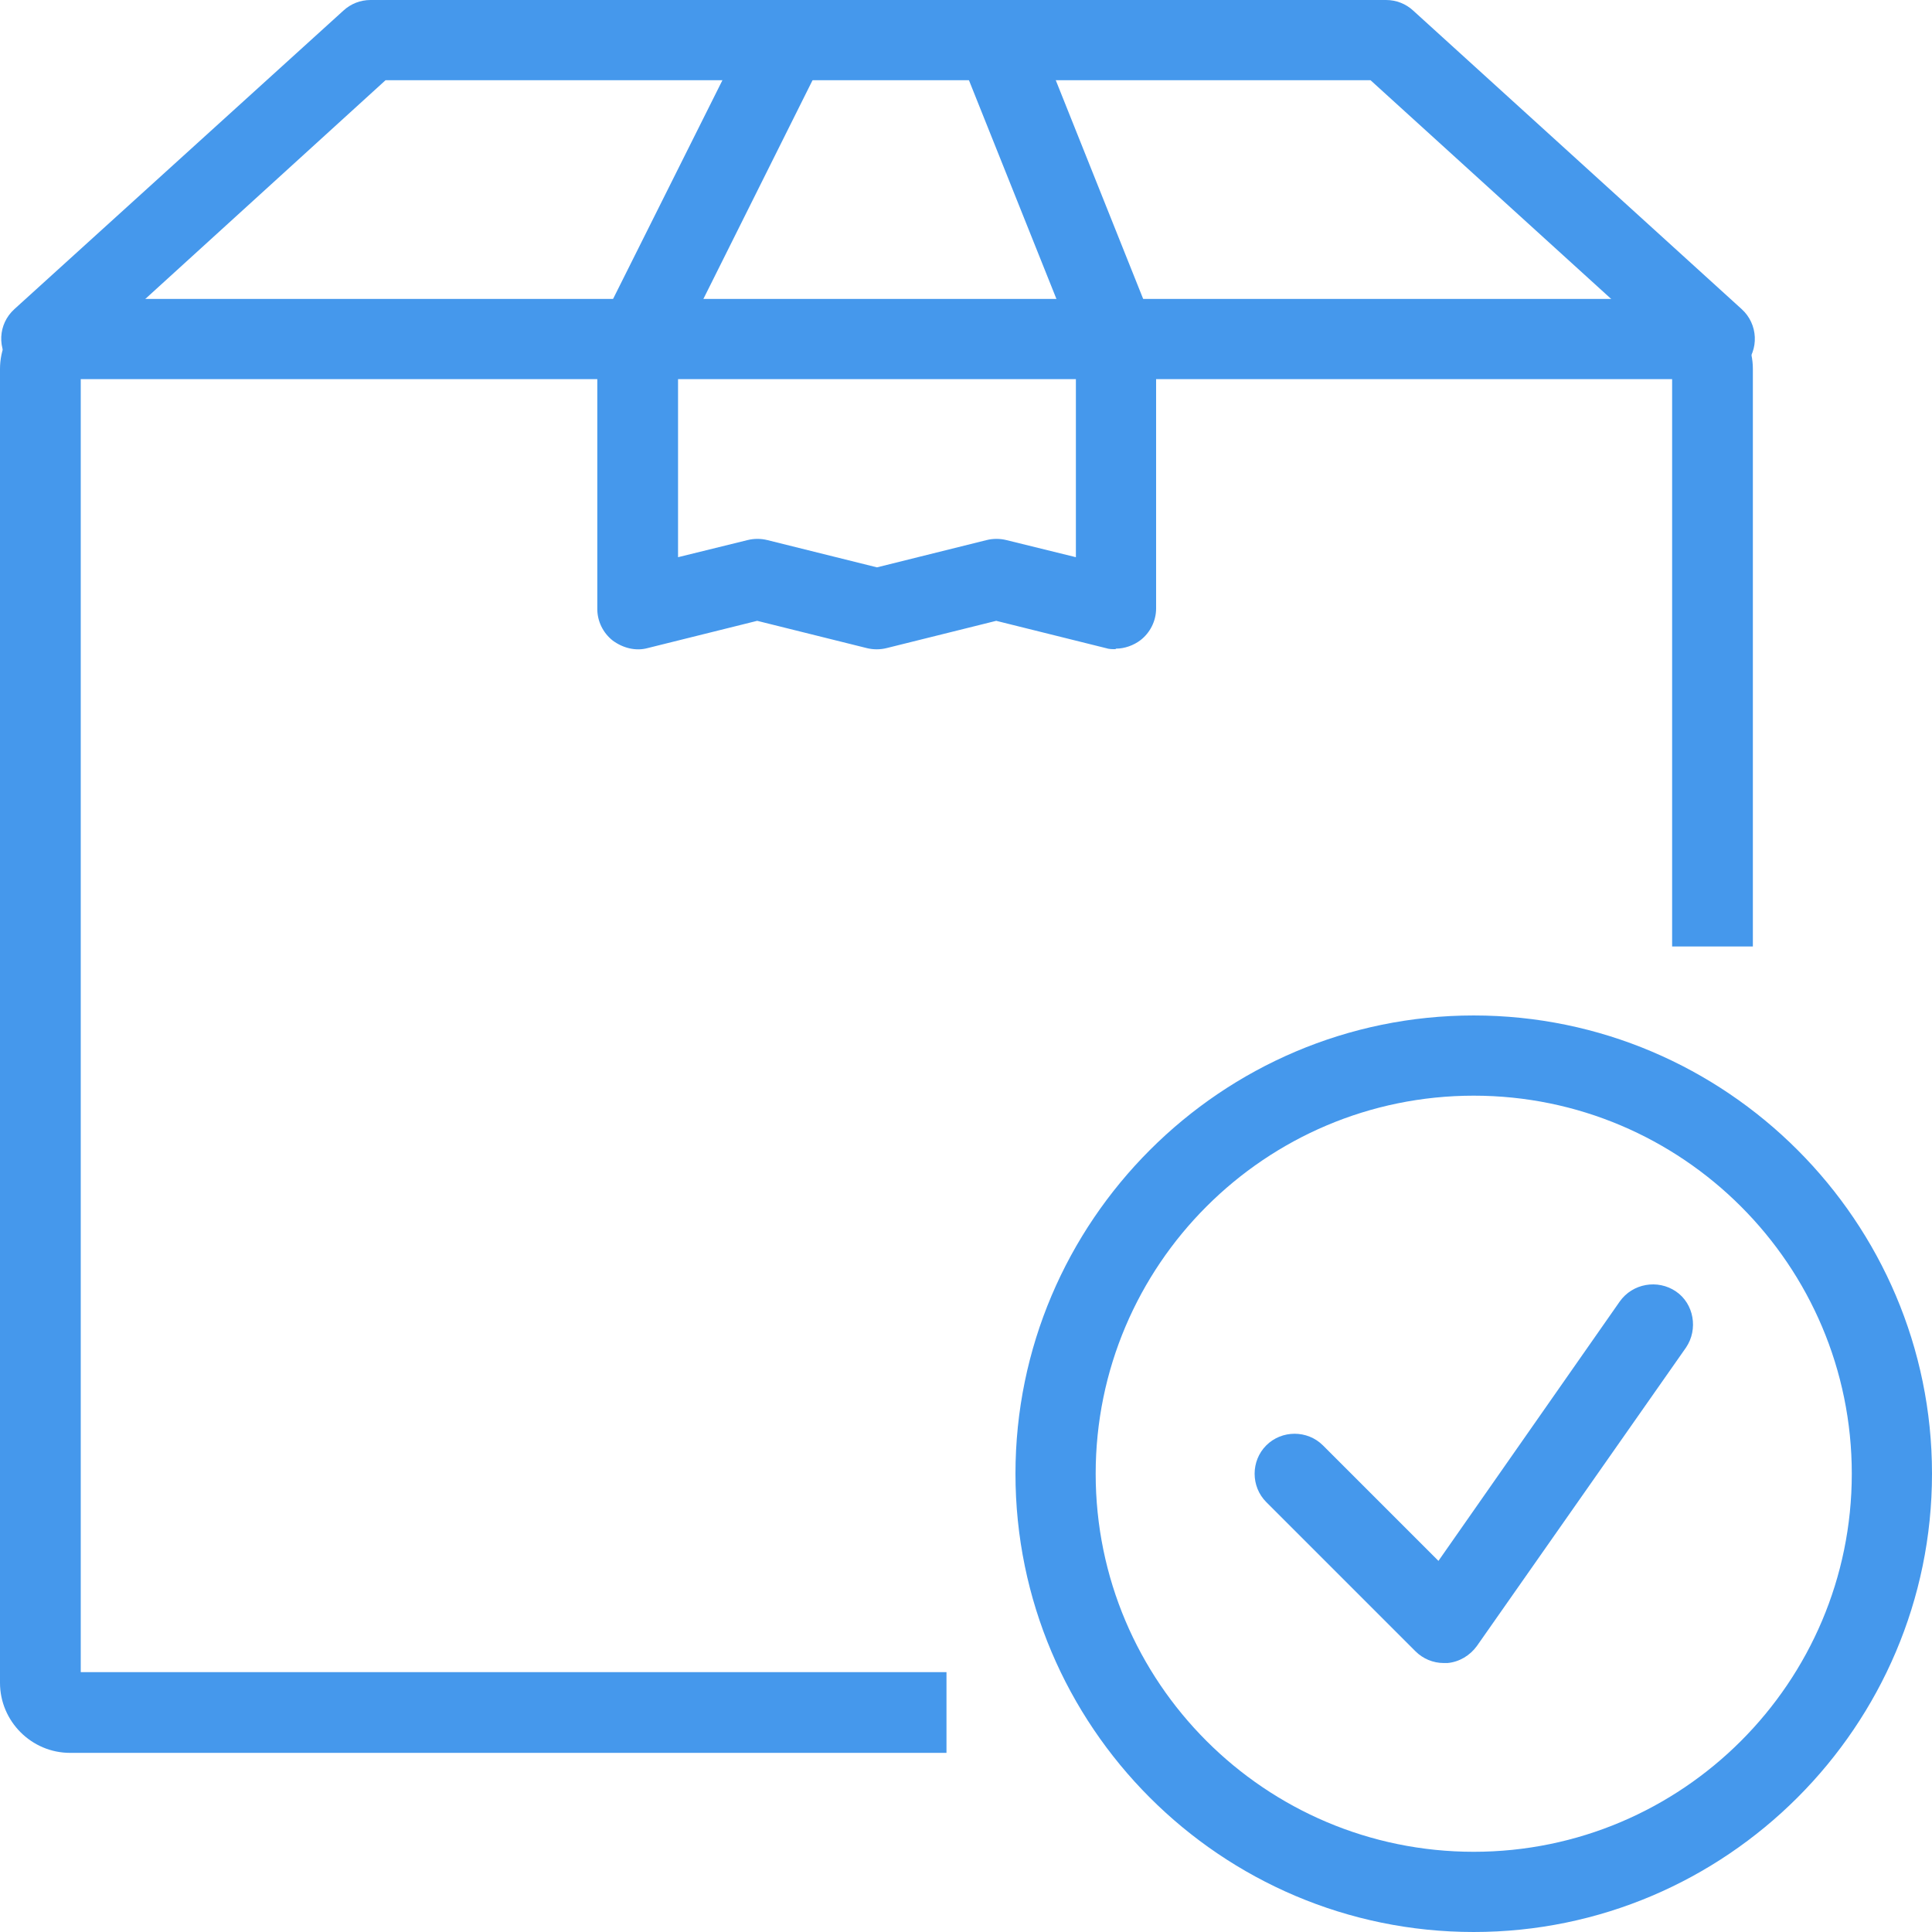 <svg xmlns="http://www.w3.org/2000/svg" id="Layer_1" data-name="Layer 1" viewBox="0 0 36.13 36.13"><defs><style> .cls-1 { fill: #4598ec; } </style></defs><g id="shipping_order_ok" data-name="shipping order ok"><g id="package"><path class="cls-1" d="m20.86,12.14c-.06,0-.12,0-.18-.02l-2.05-.51-2.05.51c-.12.03-.25.03-.37,0l-2.05-.51-2.05.51c-.22.06-.46,0-.65-.14-.18-.14-.29-.36-.29-.59v-5.03c0-.12.03-.23.08-.34L14.04.44c.19-.37.64-.52,1.01-.34.37.19.52.64.34,1.01l-2.71,5.43v3.88l1.3-.32c.12-.03.25-.03.37,0l2.05.51,2.05-.51c.12-.03.25-.03.37,0l1.3.32v-3.92l-2.18-5.45c-.15-.39.03-.82.42-.98.39-.15.82.03.98.42l2.23,5.58c.04.09.05.18.05.28v5.03c0,.23-.11.45-.29.59-.13.1-.3.16-.46.16Z"></path><path class="cls-1" d="m.78,7.09c-.2,0-.41-.08-.56-.25-.28-.31-.26-.78.05-1.06L6.42.2c.14-.13.32-.2.51-.2h18.99c.19,0,.37.07.51.2l6.14,5.58c.31.28.33.76.05,1.06-.28.31-.76.33-1.06.05l-5.93-5.39H7.21L1.29,6.89c-.14.13-.33.2-.51.2Z"></path><path class="cls-1" d="m17.7,32.78H1.31c-.72,0-1.31-.59-1.31-1.31V6.9c0-.72.59-1.31,1.31-1.31h30.16c.72,0,1.31.59,1.31,1.31v10.8h-1.51V7.09H1.51v24.18h16.19v1.51Z"></path></g><g><path class="cls-1" d="m27.56,36.13c-4.73,0-8.57-3.85-8.57-8.57s3.85-8.57,8.57-8.57,8.57,3.85,8.57,8.57-3.85,8.57-8.57,8.57Zm0-15.64c-3.9,0-7.07,3.17-7.07,7.07s3.17,7.07,7.07,7.07,7.07-3.17,7.07-7.07-3.17-7.07-7.07-7.07Z"></path><path class="cls-1" d="m27,31.1c-.2,0-.39-.08-.53-.22l-2.79-2.79c-.29-.29-.29-.77,0-1.06s.77-.29,1.06,0l2.16,2.16,3.39-4.85c.24-.34.71-.42,1.05-.19s.42.71.19,1.05l-3.91,5.58c-.13.18-.33.3-.55.32-.02,0-.04,0-.07,0Z"></path></g></g></svg>